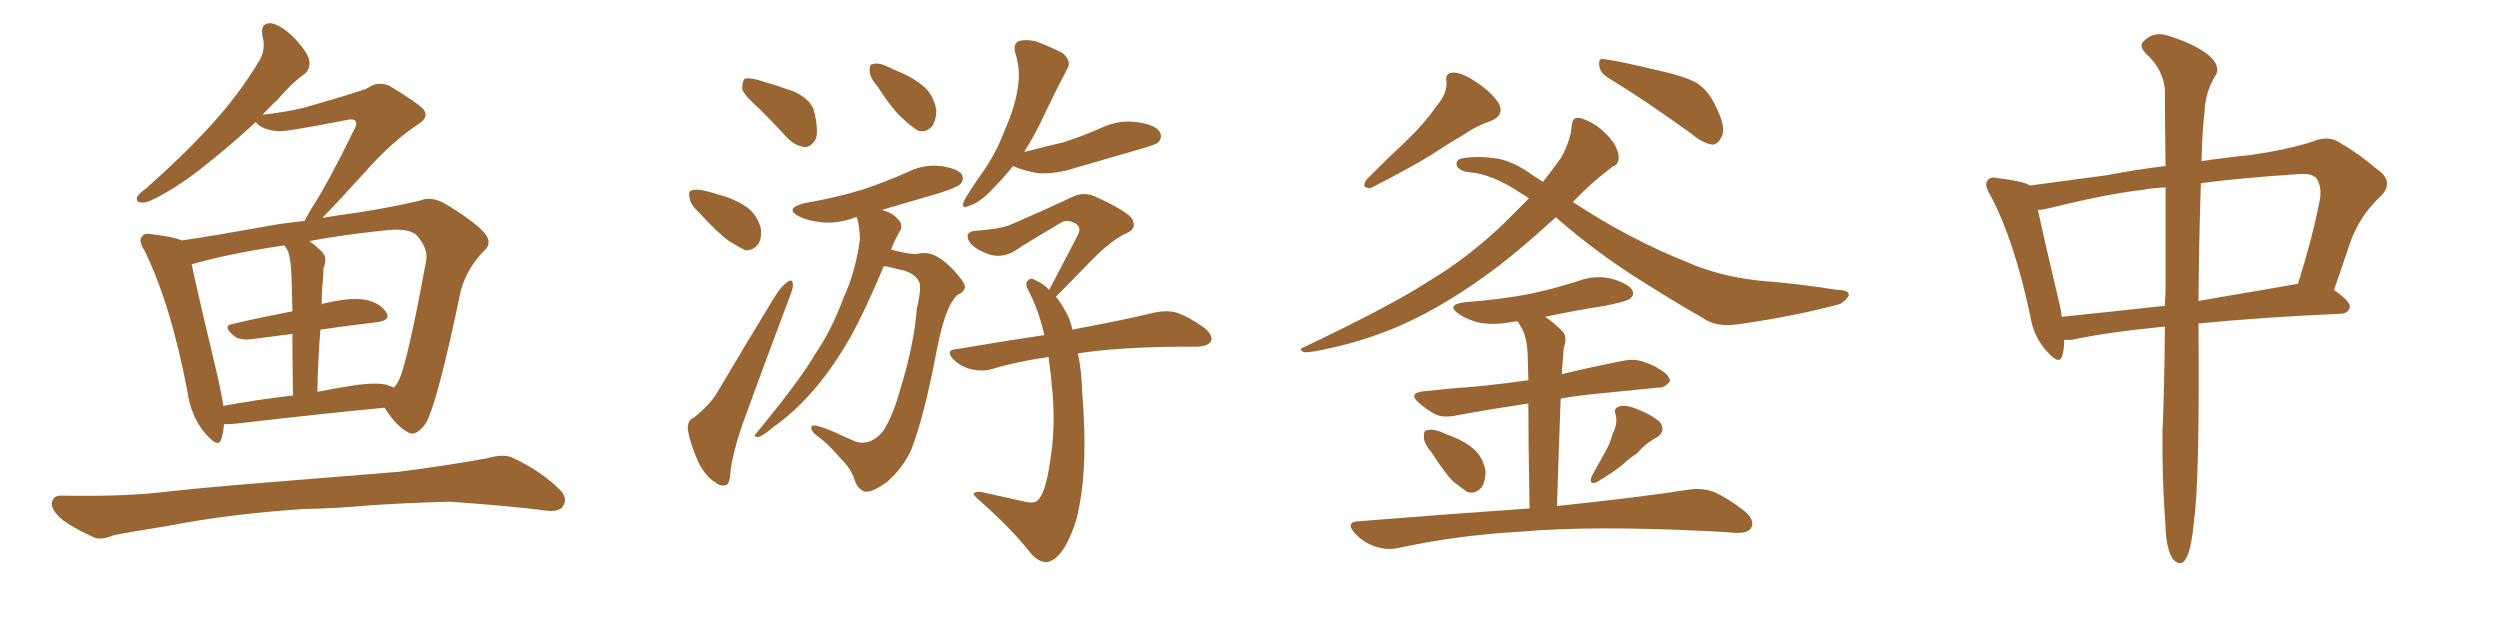<svg xmlns="http://www.w3.org/2000/svg" xmlns:xlink="http://www.w3.org/1999/xlink" width="600" height="150"><path fill="#996633" padding="10" d="M53.76 101.81L53.76 101.81Q53.61 103.71 53.17 105.18L53.17 105.18Q52.59 107.81 49.51 104.30L49.51 104.30Q45.85 100.20 44.97 93.90L44.97 93.90Q41.02 73.10 34.72 60.21L34.72 60.21Q33.11 57.71 34.13 56.69L34.13 56.69Q34.72 55.81 36.62 56.25L36.62 56.25Q41.75 56.84 43.65 57.71L43.65 57.71Q51.56 56.54 61.23 54.79L61.23 54.79Q67.24 53.61 73.10 53.03L73.10 53.03Q73.68 51.86 74.71 50.10L74.71 50.10Q78.66 44.09 84.96 31.20L84.96 31.20Q85.84 29.59 85.25 29.00L85.25 29.00Q84.81 28.42 82.91 28.86L82.91 28.86Q68.70 31.64 66.80 31.49L66.80 31.49Q62.84 31.20 61.38 29.30L61.38 29.30Q55.96 34.28 51.42 37.94L51.42 37.94Q44.68 43.51 39.70 46.29L39.70 46.29Q35.74 48.63 34.28 48.63L34.28 48.63Q32.37 48.63 32.96 47.17L32.96 47.17Q33.54 46.29 35.01 45.26L35.01 45.26Q43.80 37.50 50.39 30.32L50.39 30.32Q57.28 22.85 62.26 14.50L62.26 14.50Q63.87 11.87 62.99 8.64L62.99 8.64Q62.40 5.42 65.04 5.57L65.04 5.57Q67.53 6.01 70.75 9.23L70.75 9.23Q74.12 12.89 74.27 14.79L74.27 14.79Q74.41 16.85 72.95 17.87L72.95 17.87Q70.17 19.78 66.65 23.88L66.65 23.88Q64.75 25.63 62.99 27.54L62.99 27.54Q68.26 26.95 72.66 25.93L72.66 25.93Q86.57 21.97 88.33 21.09L88.33 21.09Q90.53 19.48 93.31 20.51L93.31 20.51Q99.17 24.02 101.37 25.93L101.37 25.93Q103.27 27.98 100.49 29.74L100.49 29.74Q94.19 33.84 87.45 41.46L87.45 41.46Q80.57 49.07 77.34 52.29L77.34 52.29Q81.74 51.56 86.13 50.98L86.13 50.98Q94.34 49.66 100.63 48.19L100.63 48.19Q103.42 47.02 106.64 48.78L106.64 48.78Q113.96 53.17 116.31 55.96L116.31 55.96Q118.36 58.45 116.02 60.35L116.02 60.35Q112.06 64.45 110.60 69.73L110.60 69.73L110.60 69.73Q105.03 96.53 102.25 101.51L102.25 101.51Q99.76 105.03 97.85 103.71L97.85 103.71Q95.07 102.25 92.29 97.85L92.29 97.85Q76.76 99.32 56.84 101.66L56.84 101.66Q55.08 101.81 53.76 101.81ZM92.58 92.29L92.58 92.29Q93.60 92.58 94.48 93.02L94.48 93.02Q95.21 92.29 95.65 91.41L95.65 91.41Q97.71 87.45 102.25 62.70L102.25 62.70Q102.83 59.77 100.20 56.69L100.20 56.69Q98.29 54.49 91.70 55.37L91.70 55.37Q81.88 56.40 74.27 57.86L74.27 57.86Q75.88 59.03 77.34 60.50L77.34 60.50Q78.66 61.96 77.64 64.31L77.64 64.31Q77.64 65.48 77.49 67.24L77.49 67.24Q77.20 70.02 77.20 73.10L77.20 73.10Q77.49 72.80 77.93 72.80L77.93 72.80Q84.08 71.34 87.60 71.92L87.60 71.92Q91.26 72.66 92.72 75L92.72 75Q93.90 76.90 90.38 77.34L90.38 77.34Q84.08 78.08 76.90 79.10L76.90 79.10Q76.32 85.99 76.17 94.04L76.17 94.04Q79.83 93.31 83.50 92.72L83.50 92.72Q89.36 91.70 92.58 92.29ZM53.61 97.41L53.61 97.41Q61.38 95.95 70.31 94.92L70.31 94.92Q70.17 85.99 70.17 80.13L70.17 80.13Q65.77 80.71 61.23 81.30L61.23 81.30Q57.57 81.88 56.10 80.57L56.10 80.57Q53.32 78.22 55.66 77.78L55.66 77.78Q62.55 76.17 70.17 74.71L70.17 74.71Q70.02 66.36 69.87 64.89L69.87 64.89Q69.73 62.11 69.14 60.35L69.14 60.35Q68.70 59.47 68.26 58.89L68.26 58.89Q55.22 60.79 46.00 63.43L46.00 63.43Q47.46 70.46 52.44 91.26L52.44 91.26Q53.17 94.63 53.61 97.41ZM72.80 122.17L72.80 122.17L72.80 122.17Q55.08 123.34 40.87 126.12L40.87 126.12Q29.88 127.88 27.25 128.47L27.25 128.47Q24.46 129.64 22.71 129.05L22.71 129.05Q17.87 126.86 15.23 124.95L15.23 124.95Q12.30 122.61 12.45 120.70L12.45 120.70Q12.74 118.80 14.94 118.95L14.94 118.95Q30.47 119.24 40.72 117.92L40.72 117.92Q50.10 116.89 68.55 115.43L68.55 115.43Q77.64 114.70 95.65 113.23L95.65 113.23Q106.20 111.91 116.75 110.01L116.75 110.01Q120.85 108.84 123.05 109.86L123.05 109.86Q129.93 113.09 134.47 117.63L134.47 117.63Q136.38 119.68 135.06 121.58L135.06 121.58Q134.03 123.05 130.37 122.46L130.37 122.46Q122.61 121.44 107.96 120.41L107.96 120.41Q97.12 120.70 88.62 121.29L88.62 121.29Q80.86 122.02 72.80 122.17ZM182.37 26.22L182.37 26.22Q178.56 22.85 178.13 21.39L178.13 21.39Q178.13 19.48 178.71 18.90L178.71 18.90Q179.59 18.60 181.93 19.19L181.93 19.19Q186.47 20.51 190.58 21.97L190.58 21.97Q194.82 24.02 195.41 26.81L195.41 26.81Q196.44 31.05 195.85 33.25L195.85 33.25Q194.82 35.16 193.36 35.30L193.36 35.30Q191.02 35.16 189.11 33.25L189.11 33.25Q185.60 29.44 182.37 26.22ZM167.87 51.12L167.87 51.12Q165.67 49.07 165.53 47.61L165.53 47.61Q165.09 45.85 165.97 45.70L165.97 45.70Q167.14 45.26 169.48 45.85L169.48 45.85Q171.09 46.29 172.56 46.73L172.56 46.73Q176.37 47.75 179.15 49.66L179.15 49.66Q181.49 51.27 182.52 54.49L182.52 54.49Q182.96 56.69 182.08 58.45L182.08 58.45Q180.76 60.21 178.86 60.06L178.86 60.06Q177.39 59.33 175.20 58.01L175.20 58.01Q172.41 56.10 167.87 51.12ZM166.41 100.34L166.41 100.34Q170.21 97.27 171.97 94.48L171.97 94.48Q178.42 83.50 186.04 71.04L186.04 71.04Q187.50 68.70 188.96 67.68L188.96 67.68Q190.14 66.80 190.28 68.12L190.28 68.12Q190.43 68.99 189.55 71.19L189.55 71.19Q184.72 83.94 179.44 98.44L179.44 98.44Q176.22 106.93 175.34 112.79L175.34 112.79Q175.20 116.31 174.17 116.46L174.17 116.46Q172.85 116.75 171.83 115.87L171.83 115.87Q169.48 114.55 167.58 110.89L167.58 110.89Q165.67 106.49 165.09 103.27L165.09 103.27Q164.94 100.78 166.41 100.34ZM210.64 20.80L210.64 20.80Q208.74 18.60 208.74 17.14L208.74 17.14Q208.59 15.38 209.47 15.38L209.47 15.38Q210.79 14.94 212.99 15.97L212.99 15.97Q214.45 16.70 215.92 17.29L215.92 17.29Q219.43 18.75 222.07 21.09L222.07 21.09Q224.12 23.14 224.71 26.37L224.71 26.37Q224.71 28.86 223.68 30.32L223.68 30.32Q222.22 31.93 220.31 31.35L220.31 31.35Q218.85 30.47 216.94 28.71L216.94 28.71Q214.31 26.51 210.64 20.80ZM212.11 63.87L212.11 63.87Q207.57 74.71 204.05 81.01L204.05 81.01Q199.22 89.36 194.24 94.78L194.24 94.78Q190.28 99.17 185.74 102.39L185.74 102.39Q182.96 104.74 181.93 104.88L181.93 104.88Q180.62 104.88 181.49 104.00L181.49 104.00Q191.89 91.41 195.56 85.11L195.56 85.11Q199.66 79.10 202.44 71.48L202.44 71.48Q205.37 65.19 206.40 57.28L206.40 57.28Q206.25 54.05 205.66 52.15L205.66 52.15Q205.08 52.15 204.93 52.29L204.93 52.29Q200.98 53.76 197.02 53.32L197.02 53.32Q194.09 53.03 191.89 52.00L191.89 52.00Q188.09 50.10 192.92 48.78L192.92 48.78Q200.54 47.46 206.84 45.56L206.84 45.56Q212.55 43.65 217.82 41.31L217.82 41.31Q221.63 39.40 225.73 39.84L225.73 39.84Q229.83 40.43 230.86 41.89L230.86 41.89Q231.45 43.21 230.42 44.24L230.42 44.24Q229.69 44.97 225.15 46.44L225.15 46.44Q217.97 48.49 211.67 50.39L211.67 50.39Q213.13 50.83 214.16 51.42L214.16 51.42Q215.77 52.59 216.21 53.61L216.21 53.61Q216.50 54.93 215.92 55.52L215.92 55.52Q215.33 56.54 214.45 58.45L214.45 58.45Q214.01 59.33 213.87 59.91L213.87 59.91Q214.45 60.06 215.04 60.21L215.04 60.21Q218.55 61.08 220.02 60.94L220.02 60.94Q221.92 60.50 223.39 60.94L223.39 60.94Q225.59 61.52 228.81 64.75L228.81 64.75Q231.74 67.97 231.59 68.99L231.59 68.99Q231.30 70.17 229.83 70.75L229.83 70.75Q228.96 71.48 227.93 73.39L227.93 73.39Q226.03 77.34 224.56 85.40L224.56 85.40Q221.78 99.90 218.70 107.96L218.70 107.96Q216.65 112.35 212.99 115.58L212.99 115.58Q209.03 118.51 207.28 117.92L207.28 117.92Q205.66 117.04 205.08 115.14L205.08 115.14Q204.35 112.65 202.00 110.30L202.00 110.30Q198.63 106.35 196.44 104.88L196.44 104.88Q194.24 103.27 194.82 102.25L194.82 102.25Q195.41 101.66 199.95 103.56L199.95 103.56Q204.05 105.47 205.52 106.05L205.52 106.05Q207.28 106.49 208.74 105.91L208.74 105.91Q210.64 105.18 211.96 103.42L211.96 103.42Q214.16 100.20 216.06 93.46L216.06 93.46Q219.43 82.47 220.02 74.12L220.02 74.12Q221.34 68.70 220.46 67.38L220.46 67.38Q219.14 65.19 215.48 64.60L215.48 64.60Q213.43 64.01 212.11 63.87ZM243.16 39.84L243.16 39.84Q240.67 42.92 237.60 46.00L237.60 46.00Q234.81 48.78 232.62 49.37L232.62 49.37Q230.42 50.39 231.45 48.05L231.45 48.05Q232.76 45.70 235.55 41.75L235.55 41.75Q238.92 37.06 241.11 31.35L241.11 31.35Q243.60 25.63 244.19 21.53L244.19 21.53Q245.07 16.99 243.60 12.45L243.60 12.45Q243.16 10.40 244.63 9.81L244.63 9.81Q246.53 9.38 248.73 9.96L248.73 9.96Q252.25 11.28 255.03 12.74L255.03 12.74Q257.37 14.79 256.05 16.70L256.05 16.70Q253.42 21.68 250.63 27.54L250.63 27.54Q248.58 32.08 245.80 36.47L245.80 36.47Q250.93 35.16 255.32 34.13L255.32 34.13Q259.72 32.67 263.82 30.91L263.82 30.91Q268.21 28.71 272.75 29.30L272.75 29.30Q277.29 29.88 278.32 31.64L278.32 31.64Q279.05 32.81 278.03 34.13L278.03 34.13Q277.44 34.72 273.78 35.74L273.78 35.74Q265.72 38.09 258.11 40.28L258.11 40.28Q253.71 41.75 249.32 41.60L249.32 41.60Q245.80 41.02 243.46 39.99L243.46 39.99Q243.16 39.84 243.16 39.84ZM258.69 84.81L258.69 84.81L258.69 84.81Q259.57 88.77 259.72 94.04L259.72 94.04Q261.33 113.38 258.25 124.95L258.25 124.95Q255.76 132.71 252.54 134.47L252.54 134.47Q250.20 135.79 247.56 133.01L247.56 133.01Q243.16 127.29 235.25 120.26L235.25 120.26Q233.20 118.51 233.79 118.36L233.79 118.36Q234.67 117.77 236.13 118.21L236.13 118.21Q240.82 119.24 245.36 120.26L245.36 120.26Q248.00 121.00 249.02 120.12L249.02 120.12Q250.93 118.36 251.95 111.18L251.95 111.18Q253.27 103.56 252.69 95.07L252.69 95.07Q252.25 90.09 251.66 85.69L251.66 85.69Q244.19 86.72 237.89 88.62L237.89 88.62Q235.84 89.21 233.06 88.62L233.06 88.62Q230.71 88.04 228.81 86.28L228.81 86.28Q226.76 83.94 229.54 83.79L229.54 83.79Q240.82 81.88 250.63 80.42L250.63 80.42Q249.32 74.56 246.97 70.02L246.97 70.02Q245.95 68.12 246.53 67.53L246.53 67.53Q247.27 66.36 248.73 67.38L248.73 67.38Q250.49 68.12 251.81 69.58L251.81 69.58Q255.62 62.26 258.84 56.10L258.84 56.10Q259.57 54.35 257.81 53.47L257.81 53.47Q256.05 52.59 254.59 53.47L254.59 53.47Q245.95 58.59 244.48 59.62L244.48 59.62Q240.38 62.55 236.28 60.64L236.28 60.64Q233.64 59.47 232.62 58.01L232.62 58.01Q231.30 55.52 234.38 55.37L234.38 55.37Q240.23 54.93 242.58 53.91L242.58 53.91Q251.37 50.10 257.23 47.31L257.23 47.31Q259.86 46.00 262.50 47.02L262.50 47.02Q271.29 50.98 271.88 52.88L271.88 52.88Q272.75 54.93 270.41 55.96L270.41 55.96Q266.75 57.57 261.91 62.55L261.91 62.55Q257.52 67.09 253.42 71.19L253.42 71.19Q254.59 72.66 255.62 74.56L255.62 74.56Q256.79 76.32 257.37 79.10L257.37 79.10Q269.97 76.76 277.15 75L277.15 75Q279.93 74.41 282.28 75L282.28 75Q285.35 76.03 289.01 78.66L289.01 78.66Q291.21 80.42 290.63 81.88L290.63 81.88Q290.04 83.06 287.40 83.20L287.40 83.20Q285.35 83.20 283.01 83.20L283.01 83.20Q268.07 83.35 258.69 84.81ZM344.97 25.20L344.97 25.20Q347.31 22.41 347.17 19.63L347.17 19.63Q346.73 17.58 348.63 17.43L348.63 17.43Q350.68 17.29 354.20 19.63L354.20 19.63Q358.01 22.12 359.77 24.90L359.77 24.90Q361.08 27.69 357.86 29.00L357.86 29.00Q354.05 30.32 350.98 32.52L350.98 32.52Q347.17 34.72 343.21 37.35L343.21 37.35Q337.94 40.58 329.00 45.12L329.00 45.12Q326.37 45.26 328.13 42.92L328.13 42.92Q333.25 37.79 338.09 33.25L338.09 33.25Q341.75 29.74 344.97 25.20ZM385.84 18.60L385.84 18.60Q383.94 17.43 383.79 15.53L383.79 15.53Q383.64 13.77 385.11 14.21L385.11 14.21Q389.21 14.79 397.12 16.70L397.12 16.70Q404.00 18.16 407.23 19.92L407.23 19.92Q410.01 21.83 411.47 24.90L411.47 24.90Q414.55 30.76 413.09 32.96L413.09 32.96Q412.35 34.57 411.04 34.72L411.04 34.72Q408.69 34.42 405.91 32.08L405.91 32.08Q394.78 24.02 385.84 18.60ZM373.39 52.15L373.39 52.15Q363.28 61.38 356.25 66.36L356.25 66.36Q344.97 74.41 335.16 78.52L335.16 78.52Q327.54 81.74 319.48 83.50L319.48 83.50Q314.65 84.67 312.89 84.52L312.89 84.52Q311.43 83.79 312.89 83.35L312.89 83.35Q334.13 73.24 343.07 67.38L343.07 67.38Q352.15 61.96 360.64 53.91L360.64 53.91Q363.72 50.83 366.94 47.61L366.94 47.61Q365.92 46.88 364.89 46.29L364.89 46.29Q358.15 41.75 352.44 41.31L352.44 41.31Q350.83 41.16 349.80 40.14L349.80 40.14Q349.07 38.67 350.54 38.09L350.54 38.09Q353.91 37.35 358.45 37.94L358.45 37.94Q362.84 38.38 367.82 42.04L367.82 42.04Q368.99 42.77 370.31 43.65L370.31 43.65Q372.51 40.87 374.71 37.79L374.71 37.79Q377.05 33.40 377.20 30.18L377.20 30.18Q377.34 28.27 378.66 28.27L378.66 28.27Q380.42 28.42 383.20 30.18L383.20 30.18Q385.55 31.93 387.30 34.28L387.30 34.28Q388.62 36.62 388.48 38.09L388.48 38.09Q388.33 39.55 387.01 39.99L387.01 39.99Q385.69 41.02 383.35 42.92L383.35 42.92Q380.13 45.70 377.49 48.49L377.49 48.49Q391.11 57.42 404.74 62.84L404.74 62.84Q412.65 66.36 422.46 67.38L422.46 67.38Q432.13 68.12 440.92 69.58L440.92 69.58Q443.85 69.58 443.70 70.90L443.70 70.90Q443.12 72.07 441.65 72.95L441.65 72.95Q430.81 75.88 417.48 77.78L417.48 77.78Q411.91 78.66 408.69 76.32L408.69 76.32Q402.25 72.66 395.07 68.12L395.07 68.12Q383.64 61.08 373.39 52.15ZM343.65 108.69L343.65 108.69Q341.75 106.49 341.75 105.03L341.75 105.03Q341.60 103.27 342.48 103.27L342.48 103.27Q343.80 102.83 346.00 103.71L346.00 103.71Q347.17 104.30 348.49 104.74L348.49 104.74Q351.56 105.91 353.76 107.81L353.76 107.81Q355.96 109.86 356.54 113.09L356.54 113.09Q356.54 115.58 355.52 117.04L355.52 117.04Q354.05 118.65 352.15 118.07L352.15 118.07Q350.68 117.04 348.78 115.58L348.78 115.58Q346.73 113.53 343.65 108.69ZM387.01 104.15L387.01 104.15Q388.33 101.66 387.74 99.46L387.74 99.46Q387.16 98.00 388.62 97.56L388.62 97.56Q390.09 96.97 393.16 98.29L393.16 98.29Q396.53 99.61 398.44 101.37L398.44 101.37Q399.90 103.56 397.56 105.03L397.56 105.03Q394.78 106.49 392.87 108.84L392.87 108.84Q390.97 110.01 389.50 111.47L389.50 111.47Q387.16 113.38 383.20 115.72L383.20 115.72Q381.15 116.46 382.03 114.26L382.03 114.26Q383.64 111.33 385.11 108.69L385.11 108.69Q386.43 106.49 387.01 104.15ZM367.09 122.02L367.09 122.02L367.09 122.02Q366.80 105.76 366.80 96.83L366.80 96.83Q357.13 98.29 349.22 99.76L349.22 99.76Q346.14 100.34 344.24 99.32L344.24 99.32Q342.19 98.14 340.72 96.83L340.72 96.83Q337.65 94.34 341.75 93.90L341.75 93.90Q348.49 93.16 354.79 92.72L354.79 92.72Q360.50 92.14 366.80 91.26L366.80 91.26Q366.65 86.57 366.65 85.25L366.65 85.25Q366.50 81.74 365.63 79.54L365.63 79.54Q364.89 78.22 364.31 77.20L364.31 77.20Q363.72 77.05 363.28 77.20L363.28 77.20Q358.89 78.08 355.22 77.49L355.22 77.49Q352.15 76.76 350.24 75.44L350.24 75.44Q346.73 73.10 351.71 72.51L351.71 72.51Q359.77 71.92 366.80 70.61L366.80 70.61Q373.10 69.29 378.96 67.38L378.96 67.38Q382.91 65.92 387.01 66.94L387.01 66.94Q390.82 68.12 391.70 69.58L391.70 69.58Q392.43 70.75 391.11 71.78L391.11 71.78Q390.23 72.36 385.25 73.39L385.25 73.39Q377.64 74.56 370.90 76.03L370.90 76.03Q372.95 77.49 374.85 79.39L374.85 79.39Q376.32 80.71 375.29 83.50L375.29 83.50Q375.15 85.11 375 87.30L375 87.30Q374.85 88.48 374.85 89.79L374.85 89.79Q382.18 88.04 389.65 86.57L389.65 86.57Q392.58 85.99 394.92 87.01L394.92 87.01Q396.97 87.74 397.85 88.33L397.85 88.33Q400.93 90.09 400.78 91.55L400.78 91.55Q399.46 93.16 398.00 93.02L398.00 93.02Q390.82 93.75 381.88 94.63L381.88 94.63Q377.78 95.07 374.56 95.65L374.56 95.65Q374.12 107.23 373.68 121.44L373.68 121.44Q393.46 119.38 405.47 117.48L405.47 117.48Q408.54 117.04 411.33 118.07L411.33 118.07Q414.70 119.53 418.80 122.75L418.80 122.75Q421.29 124.95 420.26 126.71L420.26 126.71Q419.53 128.03 416.46 127.88L416.46 127.88Q412.94 127.59 409.28 127.44L409.28 127.44Q381.88 126.12 365.04 127.59L365.04 127.59Q349.51 128.47 335.45 131.54L335.45 131.54Q332.96 132.13 329.88 131.10L329.88 131.10Q327.25 130.22 325.05 127.88L325.05 127.88Q322.85 125.24 326.07 125.10L326.07 125.10Q348.05 123.34 367.09 122.02ZM519.58 78.37L519.58 78.37Q505.96 79.69 497.02 81.59L497.02 81.59Q496.00 81.59 495.41 81.59L495.41 81.59Q495.41 83.79 494.97 85.25L494.97 85.25Q494.38 87.89 491.31 84.38L491.31 84.38Q488.09 81.01 487.21 75.59L487.21 75.59Q483.40 57.57 477.69 46.88L477.69 46.88Q476.07 44.24 477.10 43.21L477.10 43.21Q477.69 42.33 479.59 42.77L479.59 42.77Q485.74 43.51 487.21 44.53L487.21 44.53Q494.97 43.51 505.66 42.04L505.66 42.04Q512.55 40.72 519.73 39.84L519.73 39.84Q519.58 28.71 519.58 21.53L519.58 21.53Q519.14 16.55 515.04 12.89L515.04 12.89Q513.13 10.84 514.60 9.81L514.60 9.81Q516.50 7.76 519.58 8.35L519.58 8.35Q526.17 10.25 529.83 13.04L529.83 13.04Q532.91 15.53 531.88 17.87L531.88 17.87Q529.25 21.97 529.10 26.81L529.10 26.81Q528.52 31.64 528.37 38.67L528.37 38.67Q534.23 37.79 540.09 37.21L540.09 37.21Q549.17 35.89 555.03 33.98L555.03 33.98Q558.84 32.37 561.62 34.28L561.62 34.28Q566.16 36.91 570.26 40.43L570.26 40.43Q574.95 43.51 571.29 47.17L571.29 47.17Q566.16 51.86 563.82 58.89L563.82 58.89Q562.06 64.16 560.16 69.58L560.16 69.58Q564.11 72.36 563.96 73.68L563.96 73.68Q563.67 75.15 561.91 75.29L561.91 75.29Q542.29 76.17 527.64 77.64L527.64 77.64Q527.64 77.93 527.64 78.08L527.64 78.08Q527.93 114.84 526.61 124.66L526.61 124.66Q526.03 130.96 525 133.30L525 133.30Q523.68 136.52 521.48 134.18L521.48 134.18Q519.87 131.69 519.73 126.42L519.73 126.42Q518.85 114.55 518.99 103.56L518.99 103.56Q519.43 94.63 519.58 78.37ZM519.73 70.46L519.73 70.46Q519.73 56.10 519.73 44.97L519.73 44.97Q516.65 45.12 514.31 45.56L514.31 45.56Q506.10 46.44 491.89 49.95L491.89 49.95Q490.14 50.39 489.11 50.39L489.11 50.39Q490.43 56.69 494.38 73.39L494.38 73.39Q494.68 74.71 494.82 76.03L494.82 76.03Q506.40 74.85 519.58 73.39L519.58 73.39Q519.58 71.92 519.73 70.46ZM528.22 43.95L528.22 43.95L528.22 43.95Q527.78 55.81 527.64 72.22L527.64 72.22Q538.77 70.31 551.51 68.12L551.51 68.12Q555.03 56.84 556.49 49.22L556.49 49.22Q557.52 45.26 556.05 42.92L556.05 42.92Q555.03 41.60 552.25 41.75L552.25 41.75Q538.48 42.63 528.22 43.95Z"/></svg>